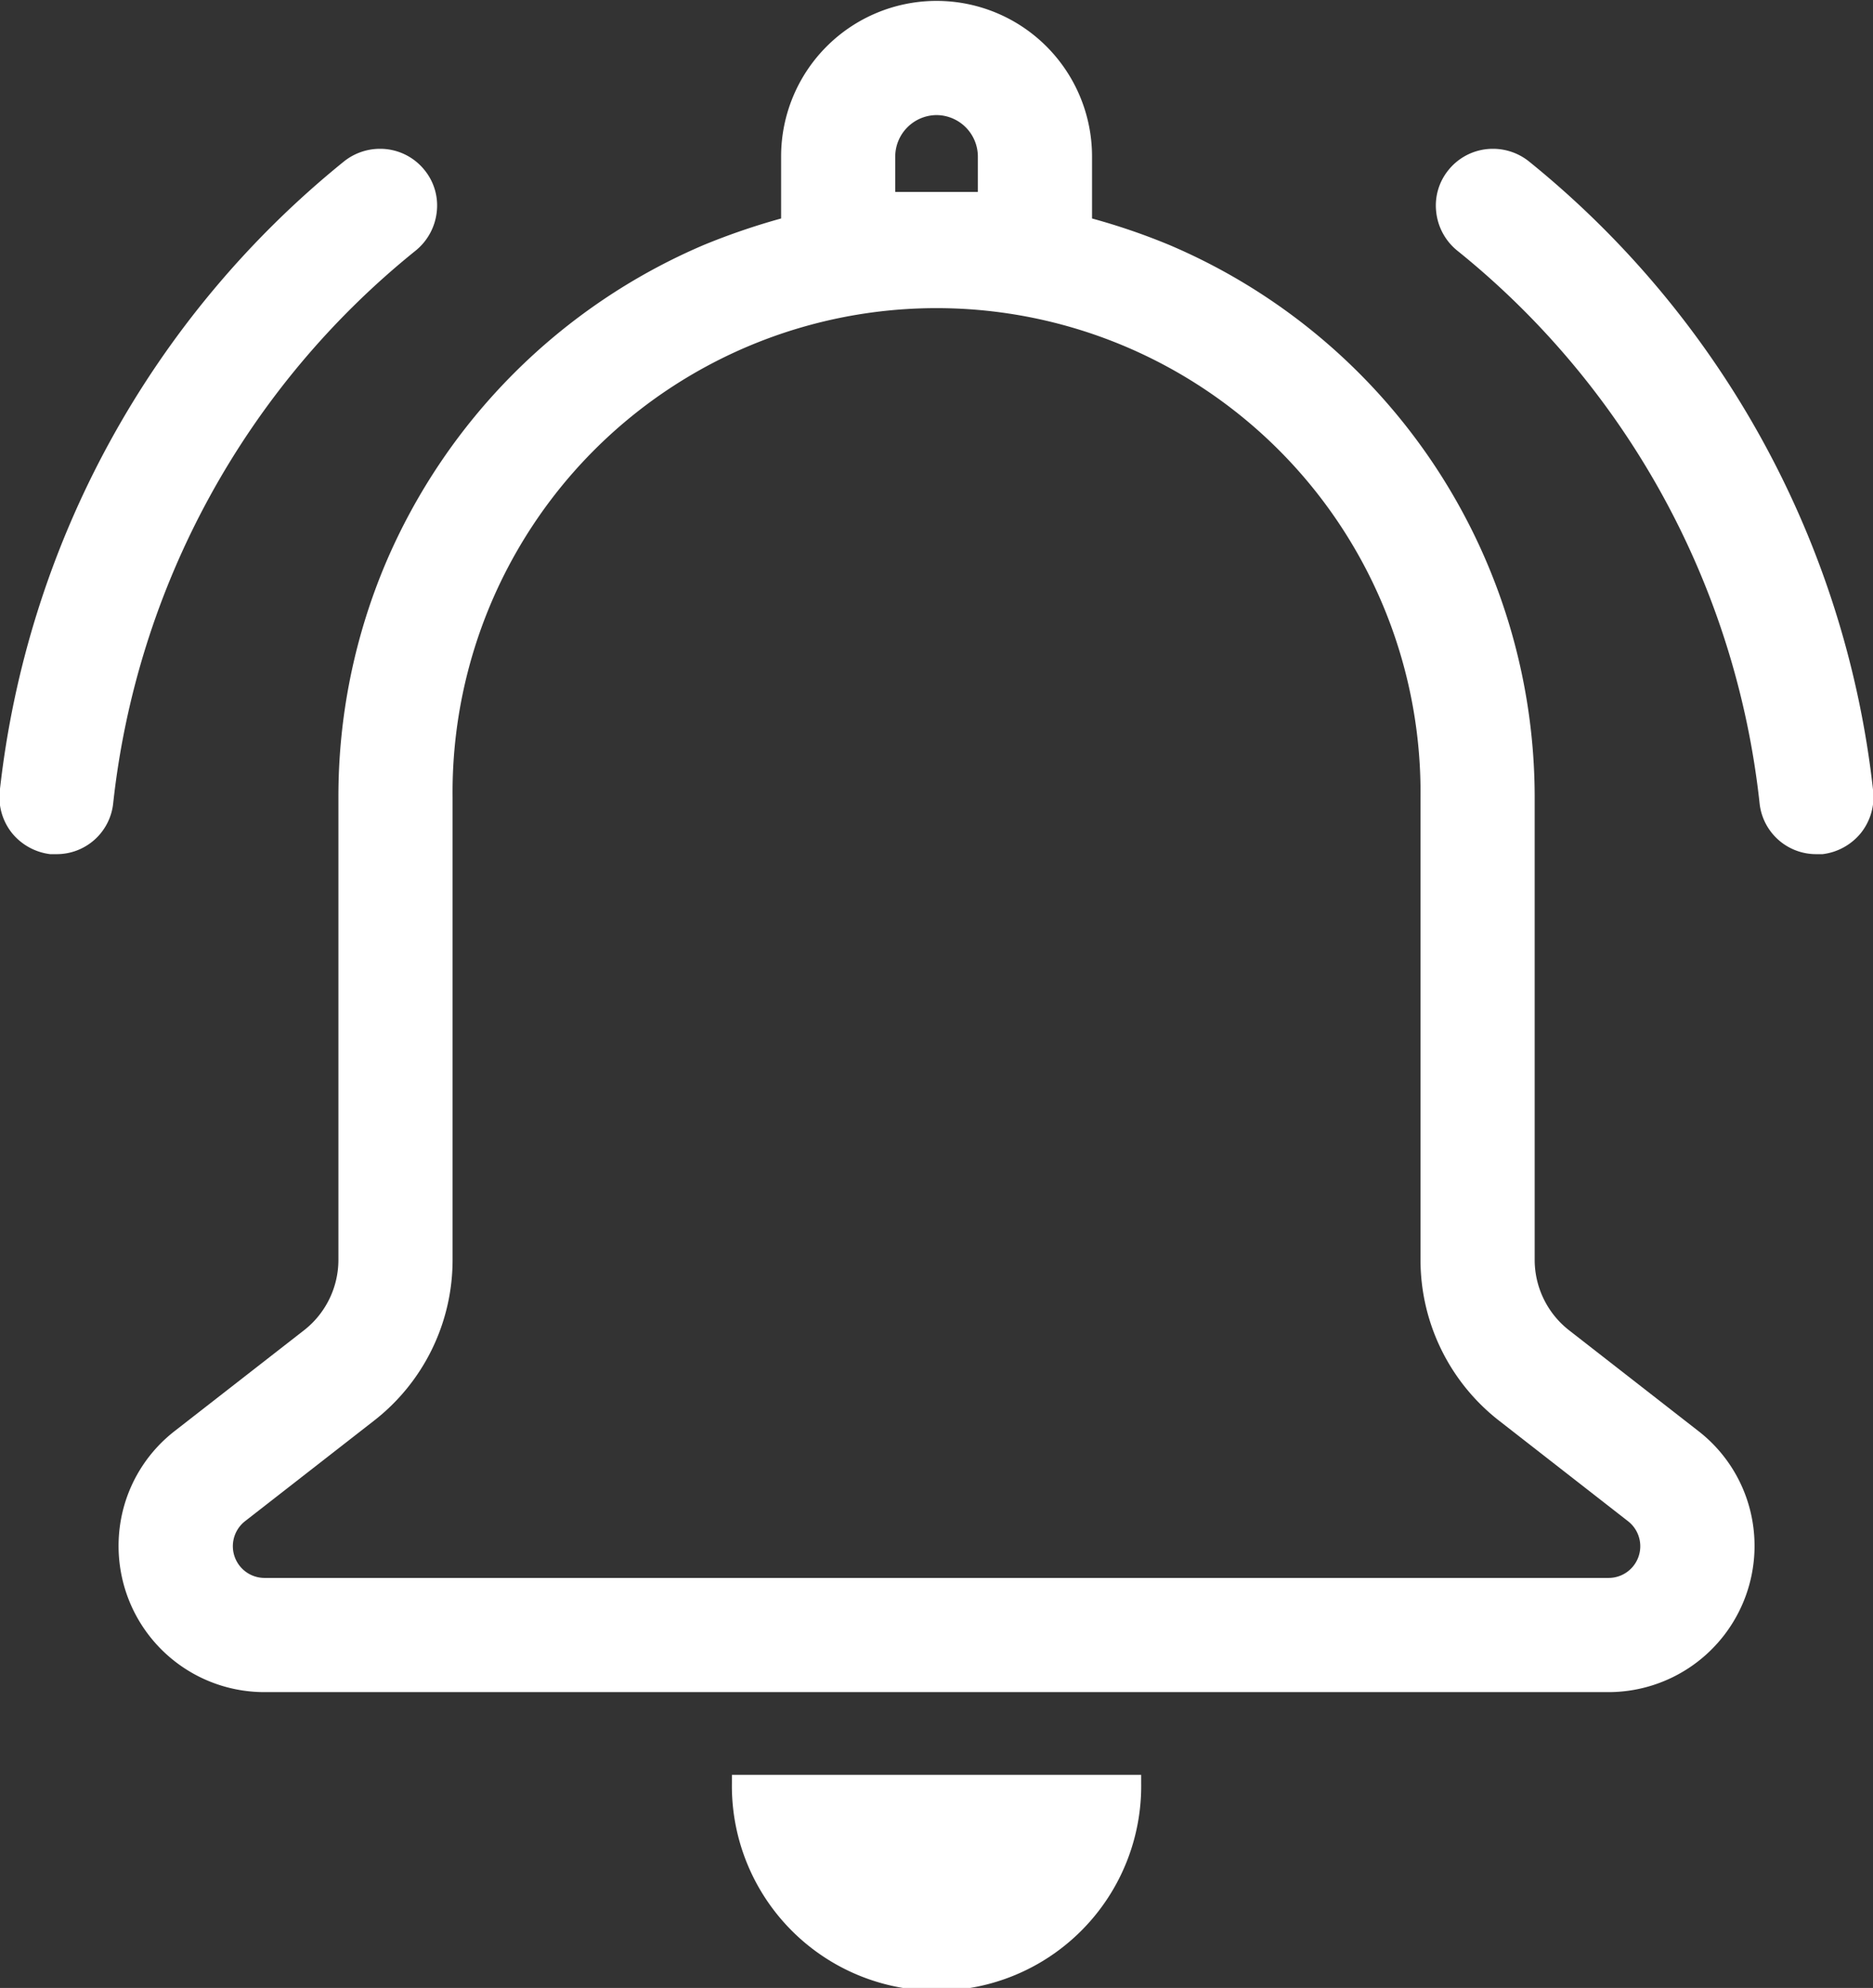 <svg xmlns="http://www.w3.org/2000/svg" width="41.687" height="44.22" viewBox="0 0 41.687 44.22">
  <rect x="0" y="0" width="41.687" height="44.22" fill="#333333" stroke="none"/>
  <defs>
    <style>
      .cls-1 {
        fill: #fff;
        fill-rule: evenodd;
      }
    </style>
  </defs>
  <path id="形状_681" data-name="形状 681" class="cls-1" d="M866.672,1676.42l-2.863-2.23a1.99,1.99,0,0,1-.777-1.59v-10.28a13.354,13.354,0,0,0-8.129-12.28,14.449,14.449,0,0,0-1.723-.59v-1.38a3.46,3.46,0,1,0-6.92,0v1.38a15.086,15.086,0,0,0-1.723.59,13.412,13.412,0,0,0-7.083,7.09,13.313,13.313,0,0,0-1.047,5.19v10.28a1.99,1.99,0,0,1-.777,1.59l-2.864,2.23a3.225,3.225,0,0,0-1.143,1.72,3.274,3.274,0,0,0,.068,1.9,3.245,3.245,0,0,0,3.065,2.19h29.926a3.253,3.253,0,0,0,3.134-4.09A3.222,3.222,0,0,0,866.672,1676.42Zm-4.422-.22,2.862,2.23a0.705,0.705,0,0,1-.429,1.26H834.756a0.706,0.706,0,0,1-.43-1.26l2.863-2.23a4.529,4.529,0,0,0,1.759-3.6v-10.28a10.772,10.772,0,1,1,21.543,0v10.28A4.532,4.532,0,0,0,862.25,1676.2Zm-12.53-29.05a0.925,0.925,0,0,1,.919.92v0.79H848.8v-0.79A0.926,0.926,0,0,1,849.72,1647.15Zm-4.555,37.1a4.555,4.555,0,1,0,9.109,0v-0.18h-9.109v0.18Zm-7.033-34.09a1.288,1.288,0,0,0,.464-0.86,1.244,1.244,0,0,0-.275-0.93,1.265,1.265,0,0,0-.989-0.47,1.284,1.284,0,0,0-.8.28,20.959,20.959,0,0,0-7.662,14,1.282,1.282,0,0,0,.271.94,1.3,1.3,0,0,0,.851.47h0.141a1.263,1.263,0,0,0,1.261-1.13A18.328,18.328,0,0,1,838.132,1650.16Zm32.433,12.02a20.941,20.941,0,0,0-7.661-14,1.282,1.282,0,0,0-.8-0.28,1.268,1.268,0,0,0-.989.47,1.248,1.248,0,0,0-.275.93,1.283,1.283,0,0,0,.463.86,18.314,18.314,0,0,1,6.735,12.3,1.264,1.264,0,0,0,1.261,1.13h0.141a1.3,1.3,0,0,0,.852-0.47A1.282,1.282,0,0,0,870.565,1662.18Z" transform="translate(-828.875 -1644.59)"/>
</svg>

